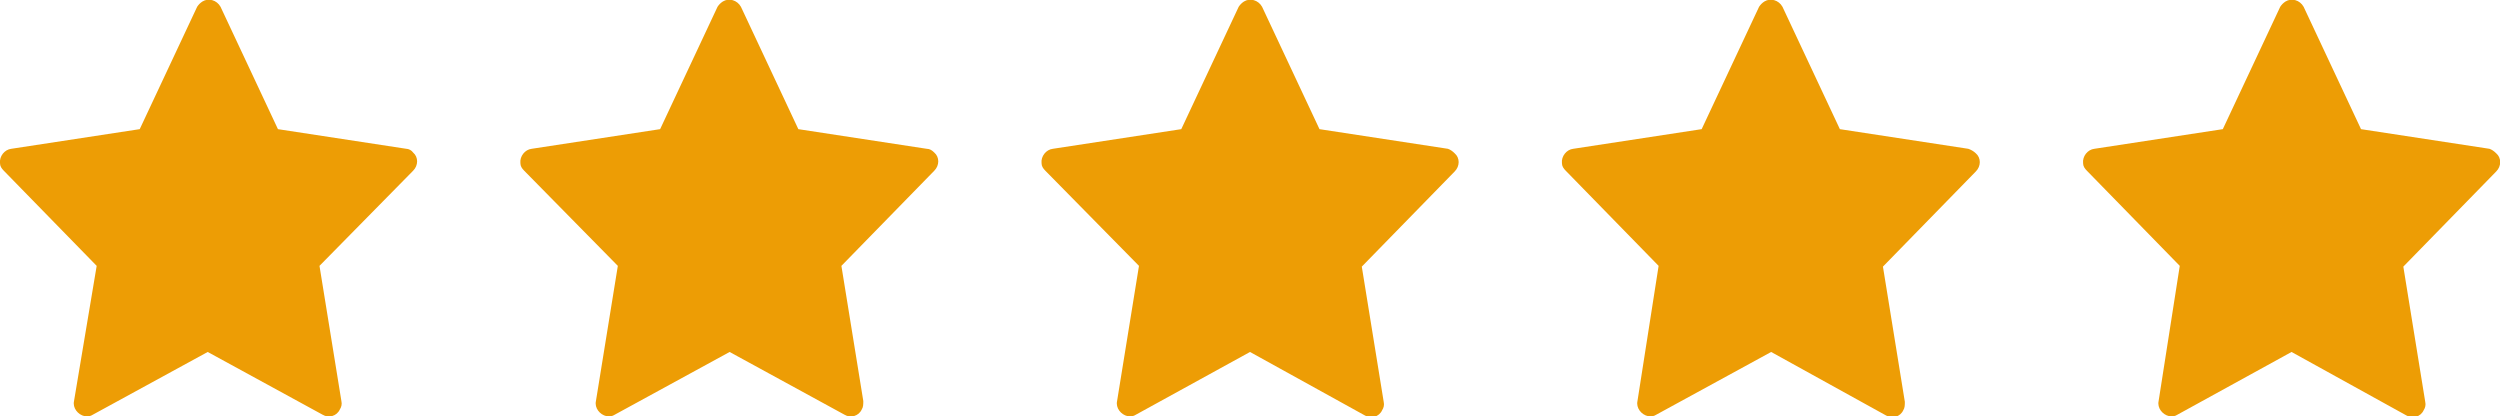 <?xml version="1.0" encoding="utf-8"?>
<!-- Generator: Adobe Illustrator 27.8.0, SVG Export Plug-In . SVG Version: 6.00 Build 0)  -->
<svg version="1.1" id="Ebene_2_00000021116563473359197350000002615308217297427636_"
	 xmlns="http://www.w3.org/2000/svg" xmlns:xlink="http://www.w3.org/1999/xlink" x="0px" y="0px" viewBox="0 0 331 55.1"
	 style="enable-background:new 0 0 331 55.1;" xml:space="preserve">
<style type="text/css">
	.st0{fill:#ED9D05;}
</style>
<path class="st0" d="M53.8,19.7l-17-2.6L29.2,0.9c-0.5-0.9-1.6-1.2-2.4-0.7c-0.3,0.2-0.5,0.4-0.7,0.7l-7.6,16.2l-17,2.6
	c-0.9,0.1-1.6,1-1.5,1.9c0,0.4,0.2,0.7,0.5,1l12.3,12.6L9.8,53.1c-0.2,0.9,0.5,1.8,1.4,2c0.4,0.1,0.8,0,1.1-0.2l15.2-8.3l15.2,8.3
	c0.8,0.5,1.9,0.2,2.3-0.7c0.2-0.3,0.3-0.7,0.2-1.1l-2.9-17.9l12.4-12.6c0.7-0.7,0.7-1.8,0-2.4C54.5,19.9,54.1,19.7,53.8,19.7z"/>
<path class="st0" d="M122.7,19.7l-17-2.6L98.1,0.9c-0.5-0.9-1.6-1.2-2.4-0.7c-0.3,0.2-0.5,0.4-0.7,0.7l-7.6,16.2l-17,2.6
	c-0.9,0.1-1.6,1-1.5,1.9c0,0.4,0.2,0.7,0.5,1l12.4,12.6l-2.9,17.9c-0.2,0.9,0.5,1.8,1.4,2c0.4,0.1,0.8,0,1.1-0.2l15.2-8.3l15.2,8.3
	c0.8,0.5,1.9,0.2,2.3-0.7c0.2-0.3,0.2-0.7,0.2-1.1l-2.9-17.9l12.3-12.6c0.7-0.7,0.7-1.8,0-2.4C123.4,19.9,123.1,19.7,122.7,19.7
	L122.7,19.7z"/>
<path class="st0" d="M191.7,19.7l-17-2.6l-7.6-16.2c-0.5-0.9-1.6-1.2-2.4-0.7c-0.3,0.2-0.5,0.4-0.7,0.7l-7.6,16.2l-17,2.6
	c-0.9,0.1-1.6,1-1.5,1.9c0,0.4,0.2,0.7,0.5,1l12.4,12.6l-2.9,17.9c-0.2,0.9,0.5,1.8,1.4,2c0.4,0.1,0.8,0,1.1-0.2l15.1-8.3l15.2,8.4
	c0.8,0.5,1.9,0.2,2.3-0.7c0.2-0.3,0.3-0.7,0.2-1.1l-2.9-17.9l12.3-12.6c0.7-0.7,0.7-1.8,0-2.4C192.3,20,192,19.8,191.7,19.7
	L191.7,19.7z"/>
<path class="st0" d="M260.6,19.7l-17-2.6L236,0.9c-0.5-0.9-1.6-1.2-2.4-0.7c-0.3,0.2-0.5,0.4-0.7,0.7l-7.6,16.2l-17,2.6
	c-0.9,0.1-1.6,1-1.5,1.9c0,0.4,0.2,0.7,0.5,1l12.3,12.6l-2.8,17.9c-0.2,0.9,0.5,1.8,1.4,2c0.4,0.1,0.8,0,1.1-0.2l15.2-8.3l15.2,8.4
	c0.8,0.5,1.9,0.2,2.3-0.7c0.2-0.3,0.2-0.7,0.2-1.1l-2.9-17.9l12.3-12.6c0.7-0.7,0.7-1.8,0-2.4C261.3,20,260.9,19.8,260.6,19.7
	L260.6,19.7z"/>
<path class="st0" d="M329.6,19.7l-17-2.6L305,0.9c-0.5-0.9-1.6-1.2-2.4-0.7c-0.3,0.2-0.5,0.4-0.7,0.7l-7.6,16.2l-17,2.6
	c-0.9,0.1-1.6,1-1.5,1.9c0,0.4,0.2,0.7,0.5,1l12.3,12.6l-2.8,17.9c-0.2,0.9,0.5,1.8,1.4,2c0.4,0.1,0.8,0,1.1-0.2l15.1-8.3l15.2,8.4
	c0.8,0.5,1.9,0.2,2.3-0.7c0.2-0.3,0.3-0.7,0.2-1.1l-2.9-17.9l12.3-12.6c0.7-0.7,0.7-1.8,0-2.4C330.2,20,329.9,19.8,329.6,19.7
	L329.6,19.7z"/>
</svg>
